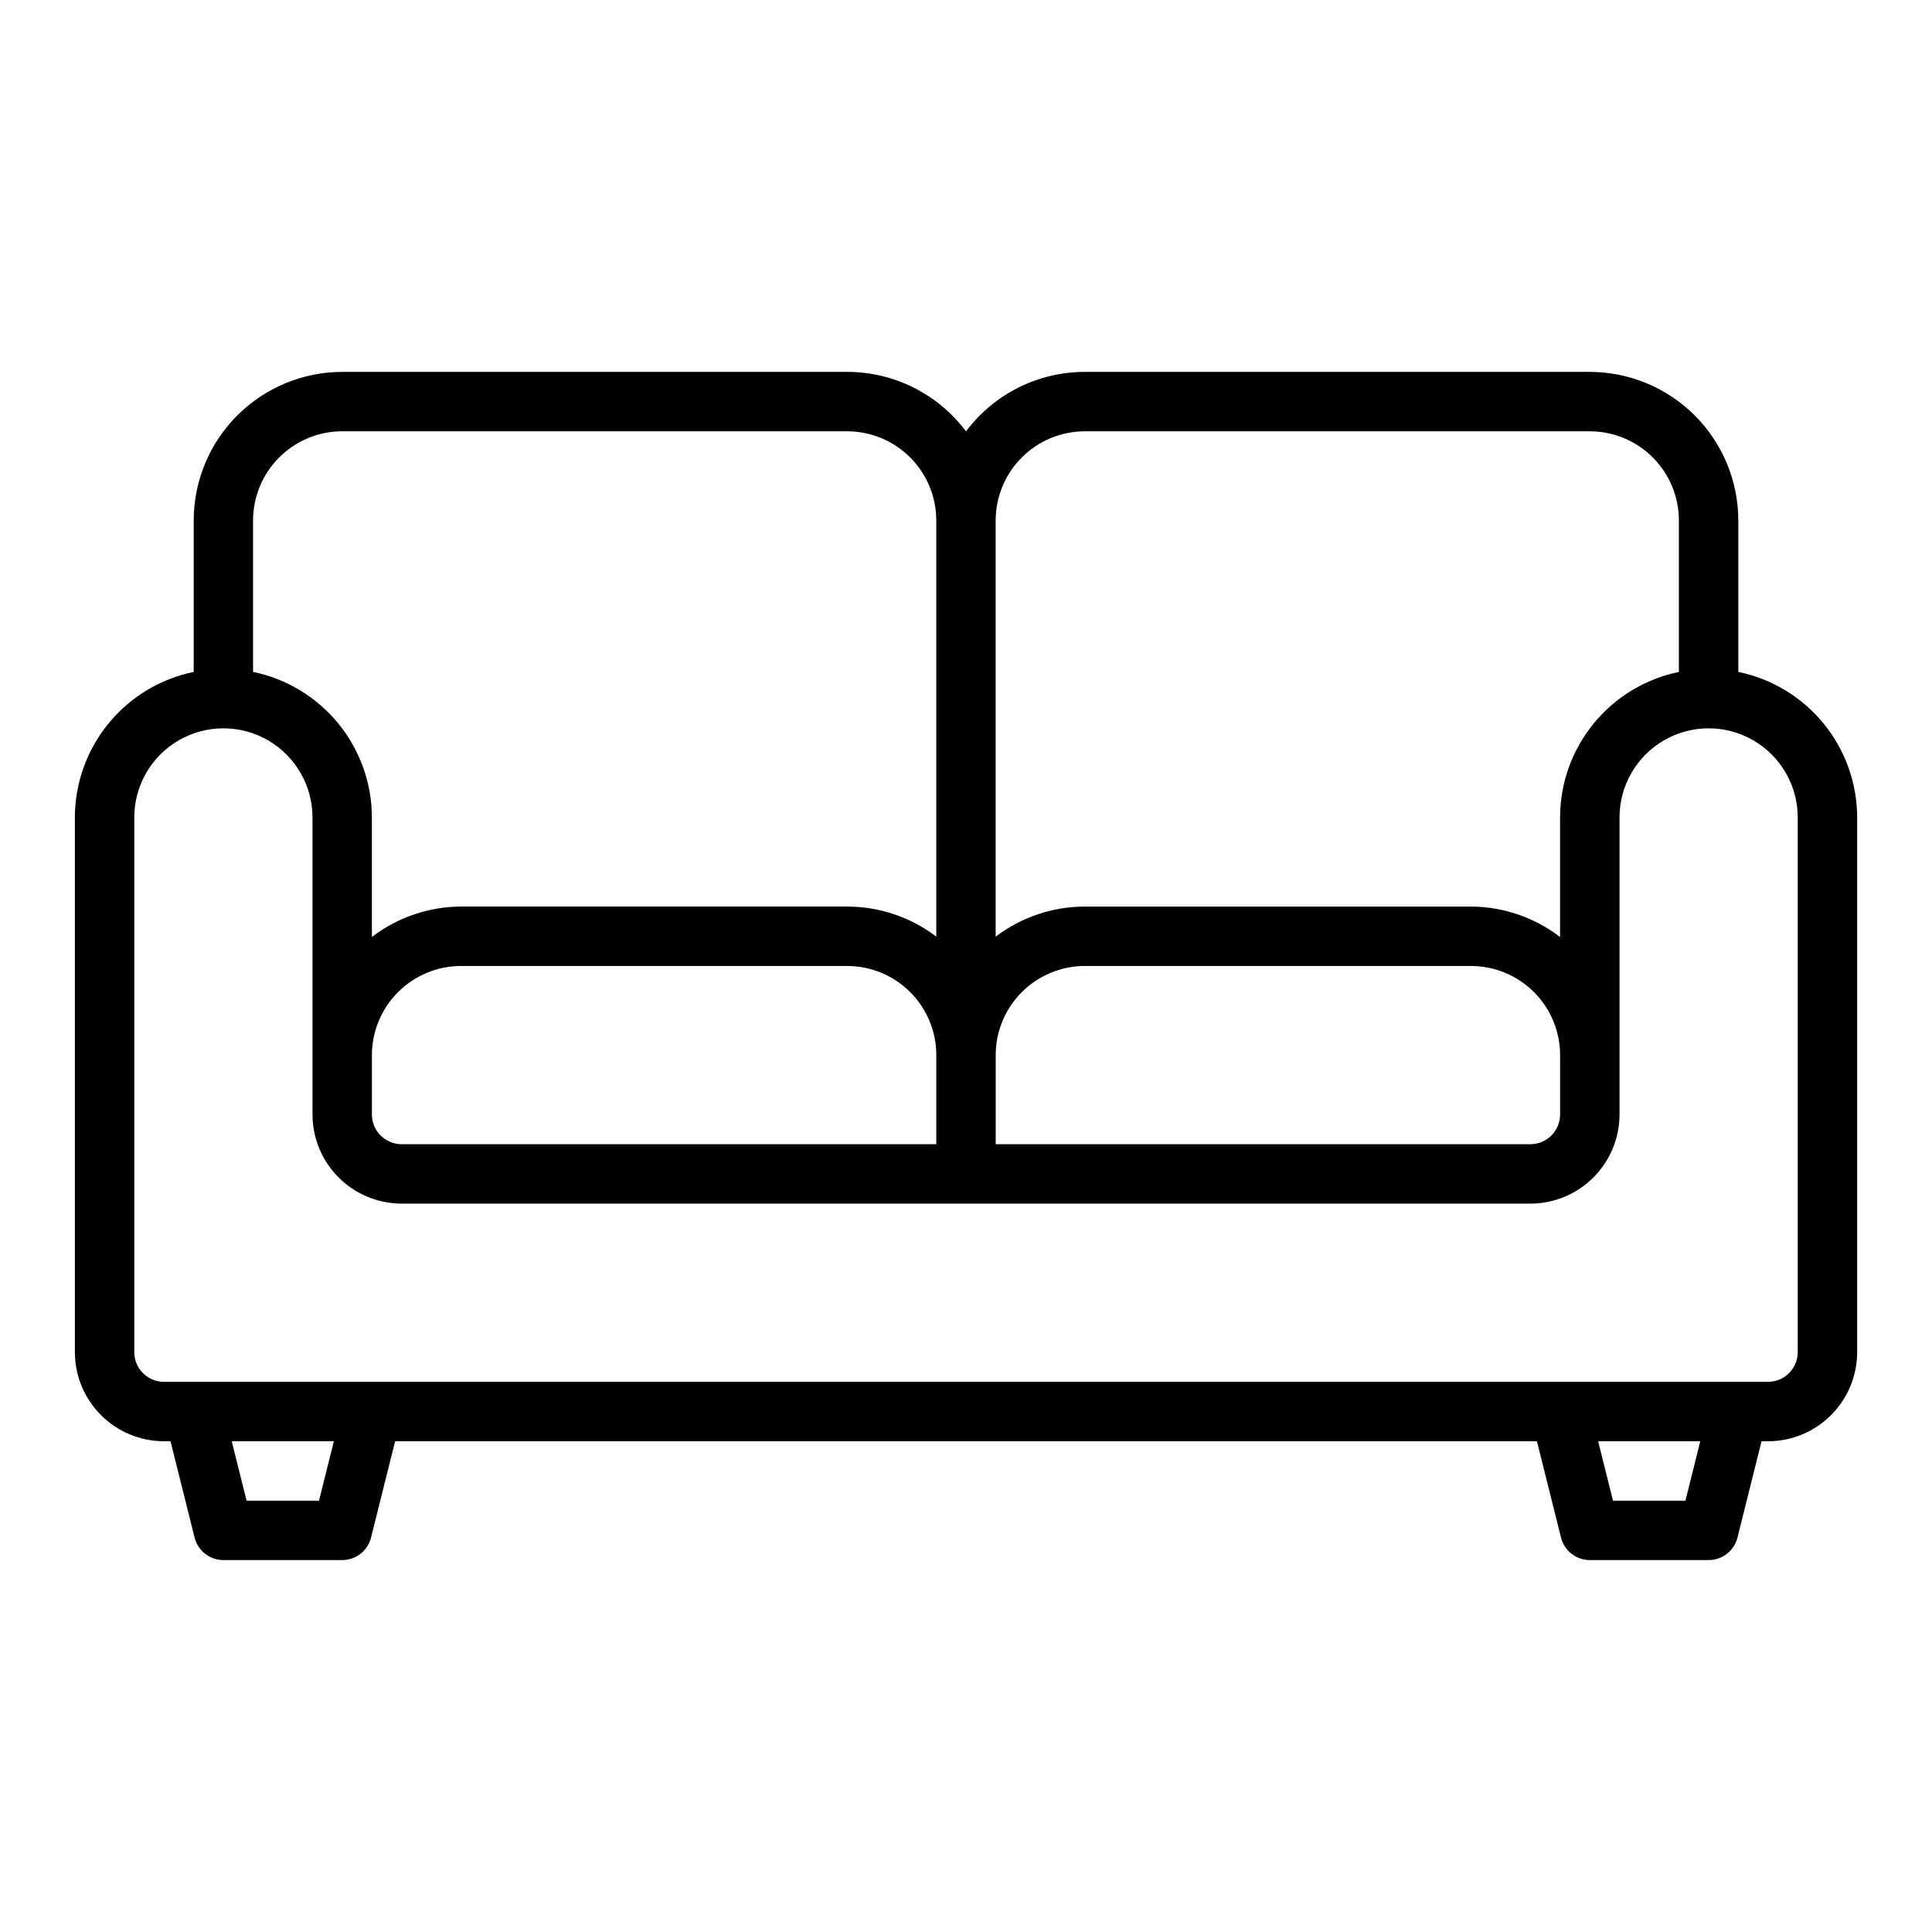 <?xml version="1.0" encoding="UTF-8"?>
<!-- Uploaded to: ICON Repo, www.iconrepo.com, Generator: ICON Repo Mixer Tools -->
<svg fill="#000000" width="800px" height="800px" version="1.1" viewBox="144 144 512 512" xmlns="http://www.w3.org/2000/svg">
 <path d="m604.67 322.07v-40.156c-0.012-10.434-4.164-20.438-11.543-27.816-7.379-7.379-17.383-11.531-27.816-11.543h-133.82c-12.395 0-24.066 5.844-31.488 15.766-7.426-9.922-19.094-15.766-31.488-15.766h-133.82c-10.438 0.012-20.441 4.164-27.82 11.543-7.379 7.379-11.527 17.383-11.543 27.816v40.156c-8.883 1.824-16.863 6.656-22.598 13.684-5.738 7.023-8.875 15.812-8.891 24.879v141.7c0.008 6.262 2.5 12.262 6.926 16.691 4.43 4.426 10.43 6.918 16.691 6.922h1.727l6.379 25.523c0.879 3.508 4.027 5.965 7.641 5.965h31.488c3.613 0 6.762-2.457 7.637-5.965l6.379-25.523h302.59l6.379 25.523c0.879 3.508 4.027 5.965 7.641 5.965h31.488c3.613 0 6.762-2.457 7.637-5.965l6.379-25.523h1.727c6.262-0.004 12.266-2.496 16.691-6.922 4.426-4.43 6.918-10.43 6.926-16.691v-141.7c-0.012-9.066-3.152-17.855-8.887-24.879-5.738-7.027-13.719-11.859-22.602-13.684zm-173.18-63.773h133.82c6.262 0.008 12.262 2.5 16.691 6.926 4.426 4.426 6.918 10.43 6.922 16.691v40.156c-8.883 1.824-16.863 6.656-22.602 13.684-5.734 7.023-8.871 15.812-8.887 24.879v31.691c-6.773-5.207-15.07-8.043-23.613-8.074h-102.34c-8.531 0.008-16.828 2.809-23.617 7.969v-110.3c0.008-6.262 2.496-12.266 6.926-16.691 4.426-4.426 10.43-6.918 16.691-6.926zm-188.93 165.31c0.008-6.262 2.496-12.262 6.926-16.691 4.426-4.426 10.43-6.918 16.691-6.922h102.34c6.262 0.004 12.262 2.496 16.691 6.922 4.426 4.43 6.918 10.43 6.922 16.691v23.617h-141.7c-4.344-0.004-7.867-3.527-7.871-7.871zm165.31 0c0.008-6.262 2.496-12.262 6.926-16.691 4.426-4.426 10.43-6.918 16.691-6.922h102.34c6.262 0.004 12.262 2.496 16.691 6.922 4.426 4.43 6.918 10.43 6.922 16.691v15.746c-0.004 4.344-3.523 7.867-7.871 7.871h-141.7zm-173.18-165.31h133.82c6.262 0.008 12.262 2.5 16.691 6.926 4.426 4.426 6.918 10.43 6.922 16.691v110.3c-6.789-5.16-15.082-7.961-23.613-7.969h-102.34c-8.547 0.031-16.844 2.867-23.617 8.074v-31.691c-0.012-9.066-3.152-17.855-8.887-24.879-5.738-7.027-13.719-11.859-22.602-13.684v-40.156c0.008-6.262 2.496-12.266 6.926-16.691 4.426-4.426 10.43-6.918 16.691-6.926zm-6.144 283.39h-19.199l-3.938-15.742h27.066zm362.11 0h-19.199l-3.938-15.742h27.066zm29.758-39.359c-0.004 4.344-3.523 7.867-7.871 7.871h-425.09c-4.344-0.004-7.867-3.527-7.871-7.871v-141.7c0-8.434 4.5-16.23 11.809-20.449 7.305-4.219 16.309-4.219 23.617 0 7.305 4.219 11.805 12.016 11.805 20.449v78.723c0.008 6.262 2.5 12.262 6.926 16.691 4.426 4.426 10.43 6.918 16.691 6.926h299.14c6.262-0.008 12.266-2.5 16.691-6.926 4.43-4.43 6.918-10.43 6.926-16.691v-78.723c0-8.434 4.5-16.23 11.809-20.449 7.305-4.219 16.309-4.219 23.613 0 7.309 4.219 11.809 12.016 11.809 20.449z"/>
</svg>